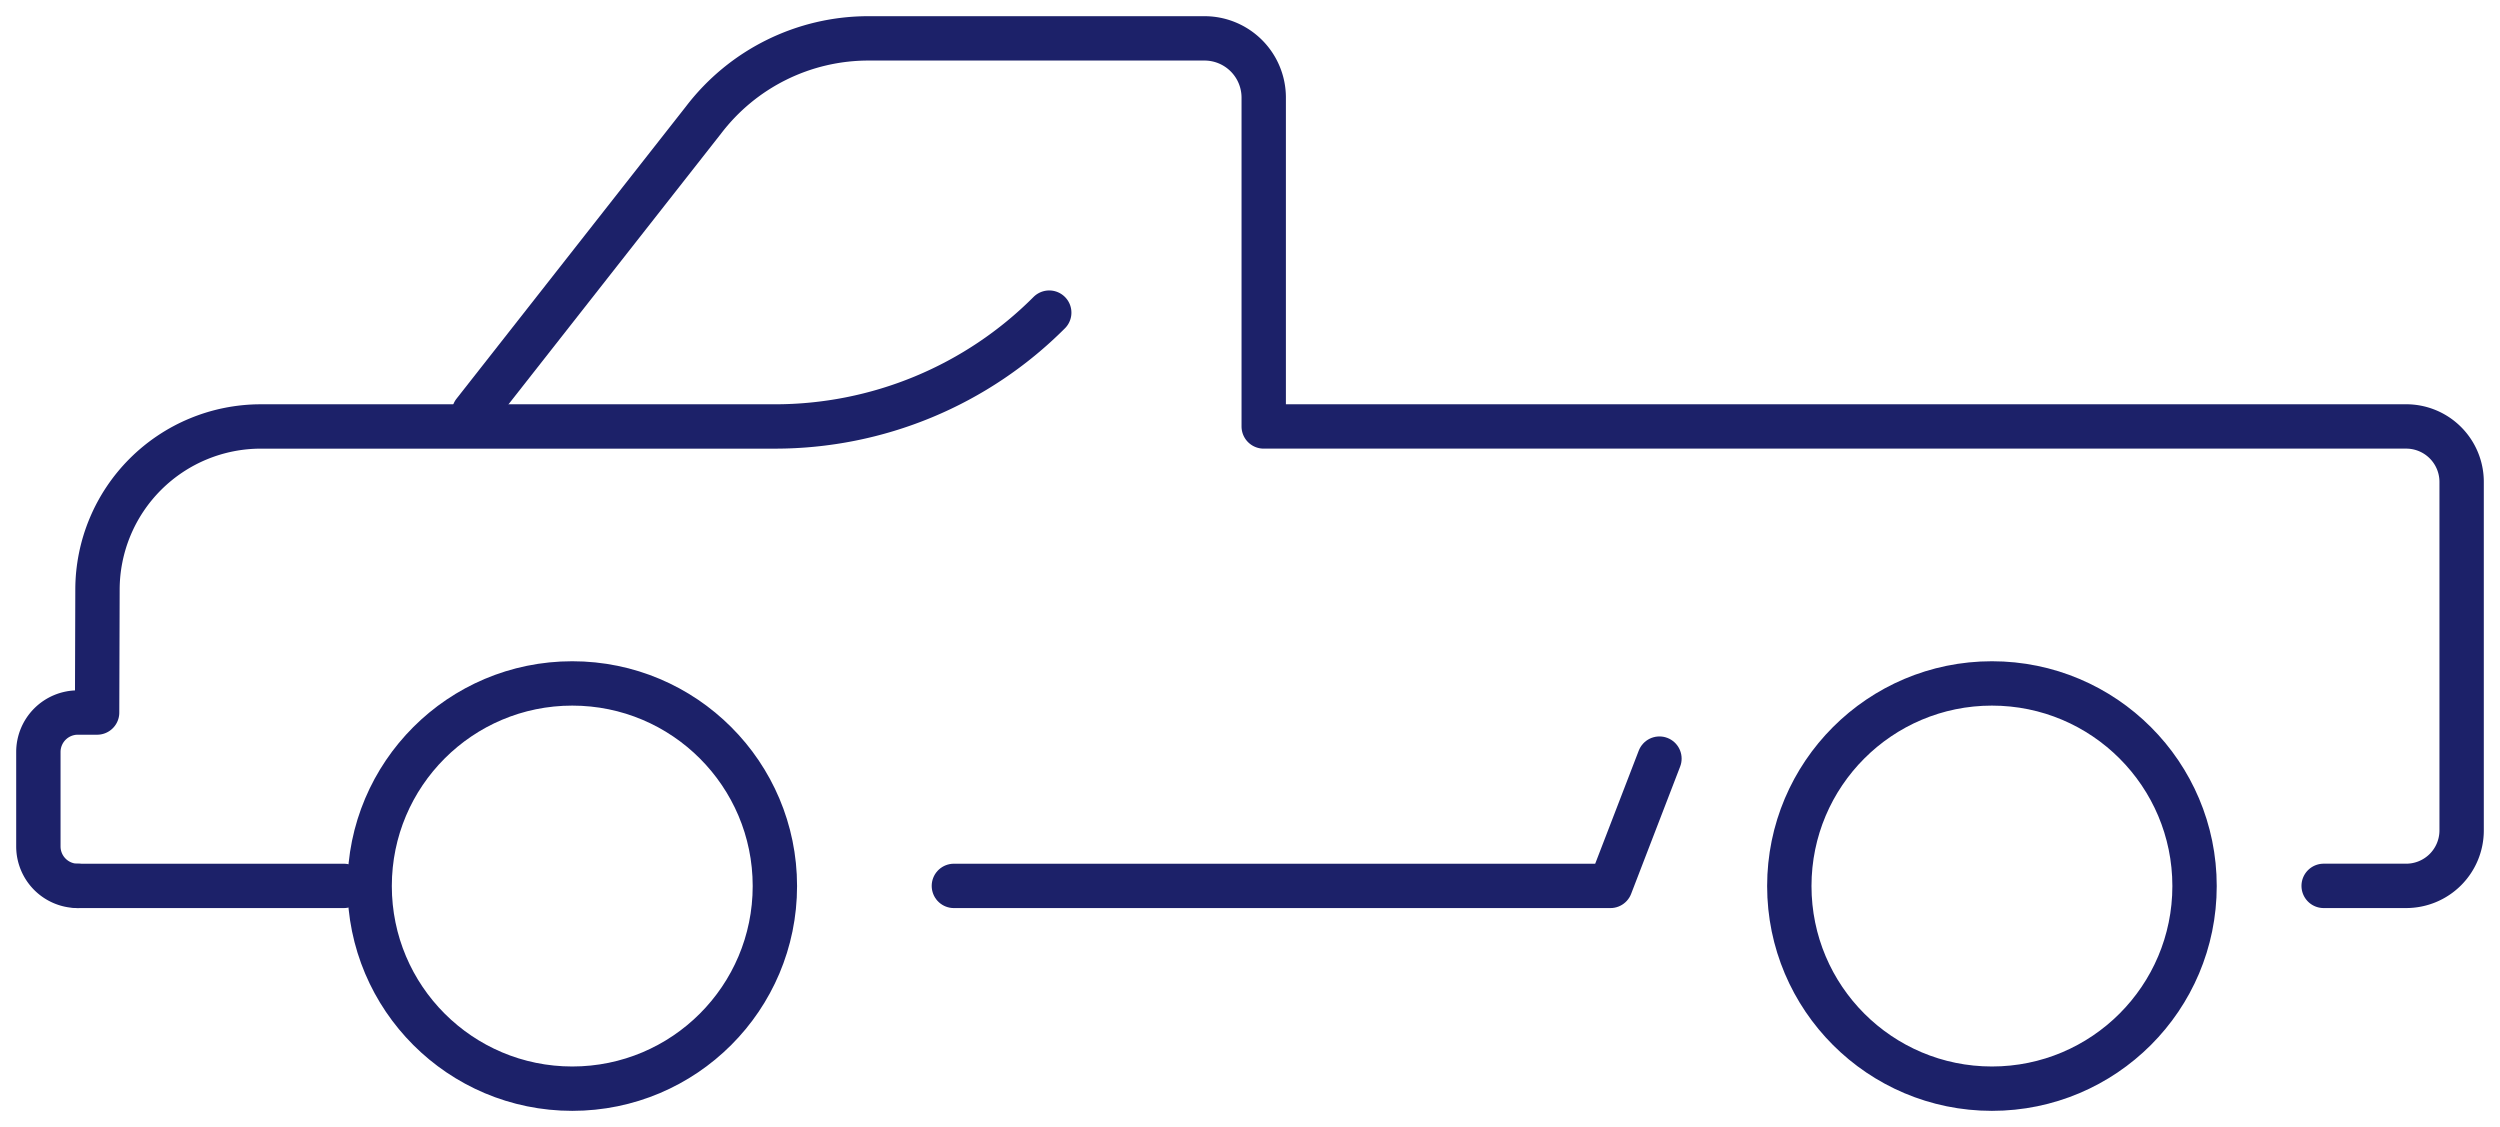<svg id="Group_17695" data-name="Group 17695" xmlns="http://www.w3.org/2000/svg" xmlns:xlink="http://www.w3.org/1999/xlink" width="112.711" height="50.812" viewBox="0 0 112.711 50.812">
  <defs>
    <clipPath id="clip-path">
      <rect id="Rectangle_10332" data-name="Rectangle 10332" width="112.711" height="50.812" fill="none" stroke="#1c2169" stroke-width="2"/>
    </clipPath>
  </defs>
  <g id="Group_17694" data-name="Group 17694" clip-path="url(#clip-path)">
    <circle id="Ellipse_311" data-name="Ellipse 311" cx="9.135" cy="9.135" r="9.135" transform="translate(16.665 30.812)" fill="none" stroke="#1c2169" stroke-linecap="round" stroke-linejoin="round" stroke-width="2"/>
    <circle id="Ellipse_312" data-name="Ellipse 312" cx="9.135" cy="9.135" r="9.135" transform="translate(80.67 30.812)" fill="none" stroke="#1c2169" stroke-linecap="round" stroke-linejoin="round" stroke-width="2"/>
    <line id="Line_635" data-name="Line 635" x2="11.989" transform="translate(3.51 39.94)" fill="none" stroke="#1c2169" stroke-linecap="round" stroke-linejoin="round" stroke-width="2"/>
    <path id="Path_45449" data-name="Path 45449" d="M110.768,93.832h29.6l2.21-5.738" transform="translate(-67.763 -53.892)" fill="none" stroke="#1c2169" stroke-linecap="round" stroke-linejoin="round" stroke-width="2"/>
    <path id="Path_45450" data-name="Path 45450" d="M6.236,62.145a1.779,1.779,0,0,1-1.779-1.779V56.108a1.779,1.779,0,0,1,1.779-1.779h.869l.017-5.554a7.366,7.366,0,0,1,7.366-7.343H37.661A17.469,17.469,0,0,0,50.031,36.3" transform="translate(-2.727 -22.205)" fill="none" stroke="#1c2169" stroke-linecap="round" stroke-linejoin="round" stroke-width="2"/>
    <path id="Path_45451" data-name="Path 45451" d="M55.039,21.319,65.393,8.131a9.348,9.348,0,0,1,7.429-3.674H87.974a2.67,2.67,0,0,1,2.67,2.67V21.953h51.507a2.5,2.5,0,0,1,2.5,2.5V40.166a2.5,2.5,0,0,1-2.5,2.5h-3.72" transform="translate(-33.67 -2.727)" fill="none" stroke="#1c2169" stroke-linecap="round" stroke-linejoin="round" stroke-width="2"/>
  </g>
</svg>
